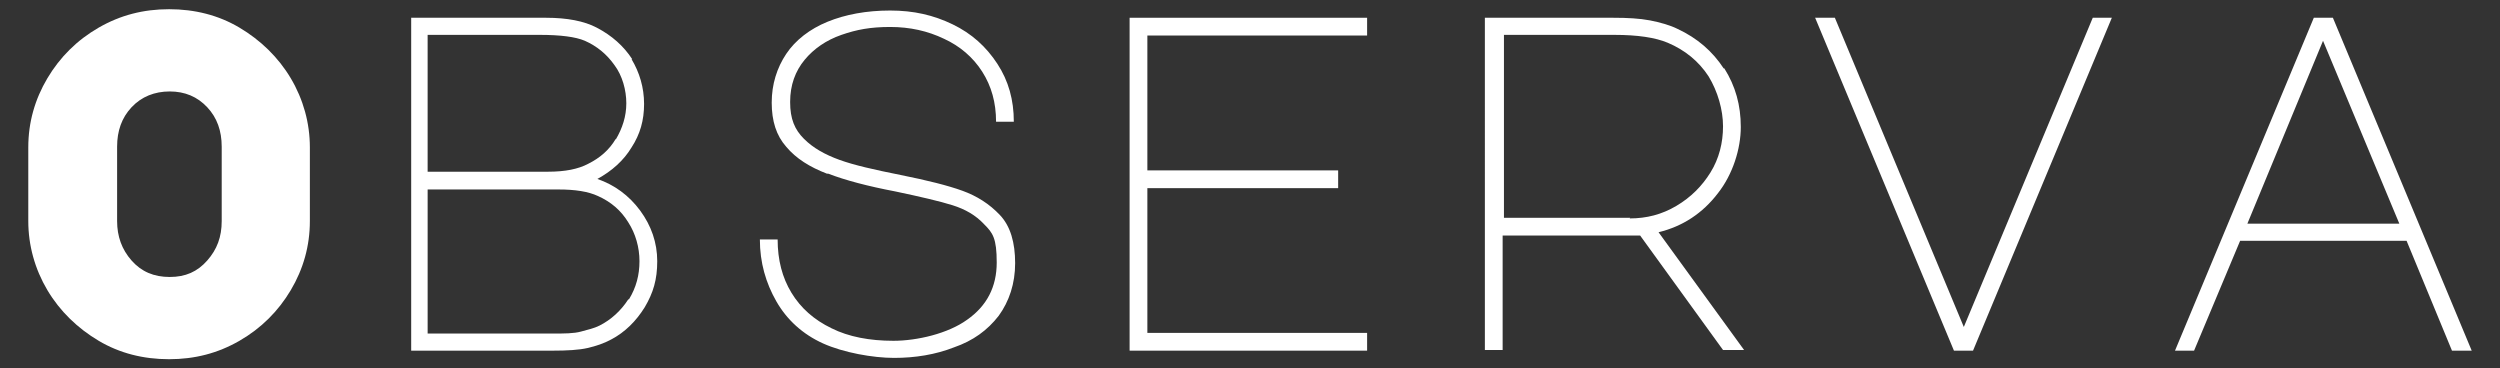 <?xml version="1.0" encoding="UTF-8"?>
<svg id="observa_text" data-name="observa text" xmlns="http://www.w3.org/2000/svg" version="1.1" viewBox="0 0 380 56">
  <rect x="0" y="0" width="380" height="56" fill="#333333" stroke="none"/>
  <defs>
    <style>
      .cls-1 {
        fill: #fff;
        stroke-width: 0px;
      }
    </style>
  </defs>
  <path class="cls-1" d="M7.2,11.9c1.9-3.2,4.5-5.8,7.8-7.7,3.3-1.9,6.8-2.8,10.7-2.8s7.5.9,10.7,2.8,5.9,4.5,7.8,7.7c1.9,3.2,2.9,6.8,2.9,10.5v11.2c0,3.8-1,7.3-2.9,10.5s-4.5,5.8-7.8,7.7-6.8,2.8-10.7,2.8-7.5-.9-10.7-2.8-5.9-4.5-7.8-7.7-2.9-6.8-2.9-10.5v-11.2c0-3.8,1-7.3,2.9-10.5ZM20,39.6c1.5,1.7,3.4,2.5,5.8,2.5s4.2-.8,5.7-2.5c1.5-1.7,2.2-3.6,2.2-6v-11.3c0-2.4-.7-4.4-2.2-6s-3.4-2.4-5.7-2.4-4.3.8-5.8,2.4c-1.5,1.6-2.2,3.6-2.2,6v11.3c0,2.3.7,4.3,2.2,6Z"/>
  <path class="cls-1" d="M96,9c1.2,2,1.9,4.3,1.9,6.8s-.6,4.6-1.9,6.6c-1.2,2-3,3.6-5.2,4.8,2.6.9,4.8,2.5,6.5,4.8s2.6,4.9,2.6,7.7-.6,4.8-1.9,7c-1.3,2.1-3,3.8-5.1,4.9-1.1.6-2.3,1-3.6,1.3-1.3.3-3.1.4-5.3.4h-21.5V2.7h20.5c3.2,0,5.8.5,7.7,1.5,2.3,1.2,4.1,2.8,5.4,4.8h0ZM93.6,21.2c1-1.7,1.6-3.5,1.6-5.5s-.6-4.2-1.8-5.8c-1.2-1.7-2.7-2.9-4.5-3.7-1.4-.6-3.7-.9-6.9-.9h-17v20.8h18.3c2.6,0,4.6-.4,6.1-1.2,1.8-.9,3.2-2.1,4.2-3.8h0ZM95.6,45.5c1.1-1.8,1.6-3.7,1.6-5.8s-.6-4.2-1.7-5.9c-1.1-1.8-2.6-3.1-4.6-4-1.5-.7-3.5-1-6-1h-19.9v21.9h18.9c1.9,0,3.3,0,4.4-.3s2-.5,2.8-.9c1.8-.9,3.3-2.3,4.4-4h0Z"/>
  <path class="cls-1" d="M125.7,26.4c-2.6-1-4.7-2.3-6.2-4.1-1.5-1.7-2.2-3.9-2.2-6.7s.8-5.3,2.2-7.4,3.6-3.8,6.3-4.9,5.9-1.7,9.5-1.7,6.6.7,9.5,2.1c2.9,1.4,5.1,3.4,6.8,6,1.7,2.6,2.5,5.5,2.5,8.8h-2.7c0-2.9-.7-5.4-2.1-7.6s-3.4-3.9-5.8-5c-2.5-1.2-5.2-1.8-8.2-1.8s-5.1.4-7.4,1.2-4.2,2.1-5.6,3.8-2.2,3.8-2.2,6.4.7,4.2,2.1,5.6c1.4,1.4,3.2,2.4,5.4,3.2s5.3,1.5,9.3,2.3c4,.8,7.2,1.6,9.4,2.4,2.2.8,4.1,2,5.7,3.7,1.6,1.7,2.3,4.2,2.3,7.3s-.9,5.8-2.5,8c-1.7,2.2-3.9,3.8-6.8,4.8-2.8,1.1-5.9,1.6-9.1,1.6s-7.7-.8-10.8-2.2-5.5-3.6-7.1-6.4-2.5-5.9-2.5-9.4h2.7c0,3.1.7,5.8,2.1,8.1,1.4,2.3,3.4,4.1,6.1,5.4,2.6,1.3,5.8,1.9,9.4,1.9s8.3-1.1,11.2-3.2c3-2.1,4.5-5,4.5-8.7s-.6-4.5-1.9-5.8c-1.3-1.4-2.9-2.3-4.8-2.9-1.9-.6-4.9-1.3-8.7-2.1-4.2-.8-7.6-1.7-10.2-2.7h0Z"/>
  <path class="cls-1" d="M171.7,2.7h36.1v2.7h-33.4v20.5h29v2.7h-29v22h33.4v2.7h-36.1V2.7Z"/>
  <path class="cls-1" d="M262.1,10.4c1.7,2.7,2.5,5.6,2.5,8.9s-1.2,7.2-3.5,10.1c-2.3,3-5.3,5-9,5.9l13,17.9h-3.2l-12.6-17.4h-2.4c0,0-18.5,0-18.5,0v17.4h-2.7V2.7h19.5c2.2,0,4,.1,5.6.4,1.5.3,3,.7,4.2,1.3,3,1.4,5.3,3.4,7,6h0ZM247.7,33.2c2.6,0,4.9-.6,7.1-1.9,2.2-1.3,3.9-3,5.2-5.1,1.3-2.1,1.9-4.5,1.9-7s-.8-5.3-2.2-7.6c-1.5-2.3-3.6-4-6.2-5.1-1.9-.8-4.6-1.2-8.1-1.2h-16.8v27.8h19.2Z"/>
  <path class="cls-1" d="M278.9,2.7l19.6,47,19.6-47h2.9l-21.1,50.6h-2.9l-21.1-50.6h3Z"/>
  <path class="cls-1" d="M351.7,2.7h2.9l21.1,50.6h-3l-6.9-16.7h-25.3l-7,16.7h-2.9l21.1-50.6h0ZM341.6,34h23.1l-11.6-27.8-11.5,27.8Z"/>
</svg>